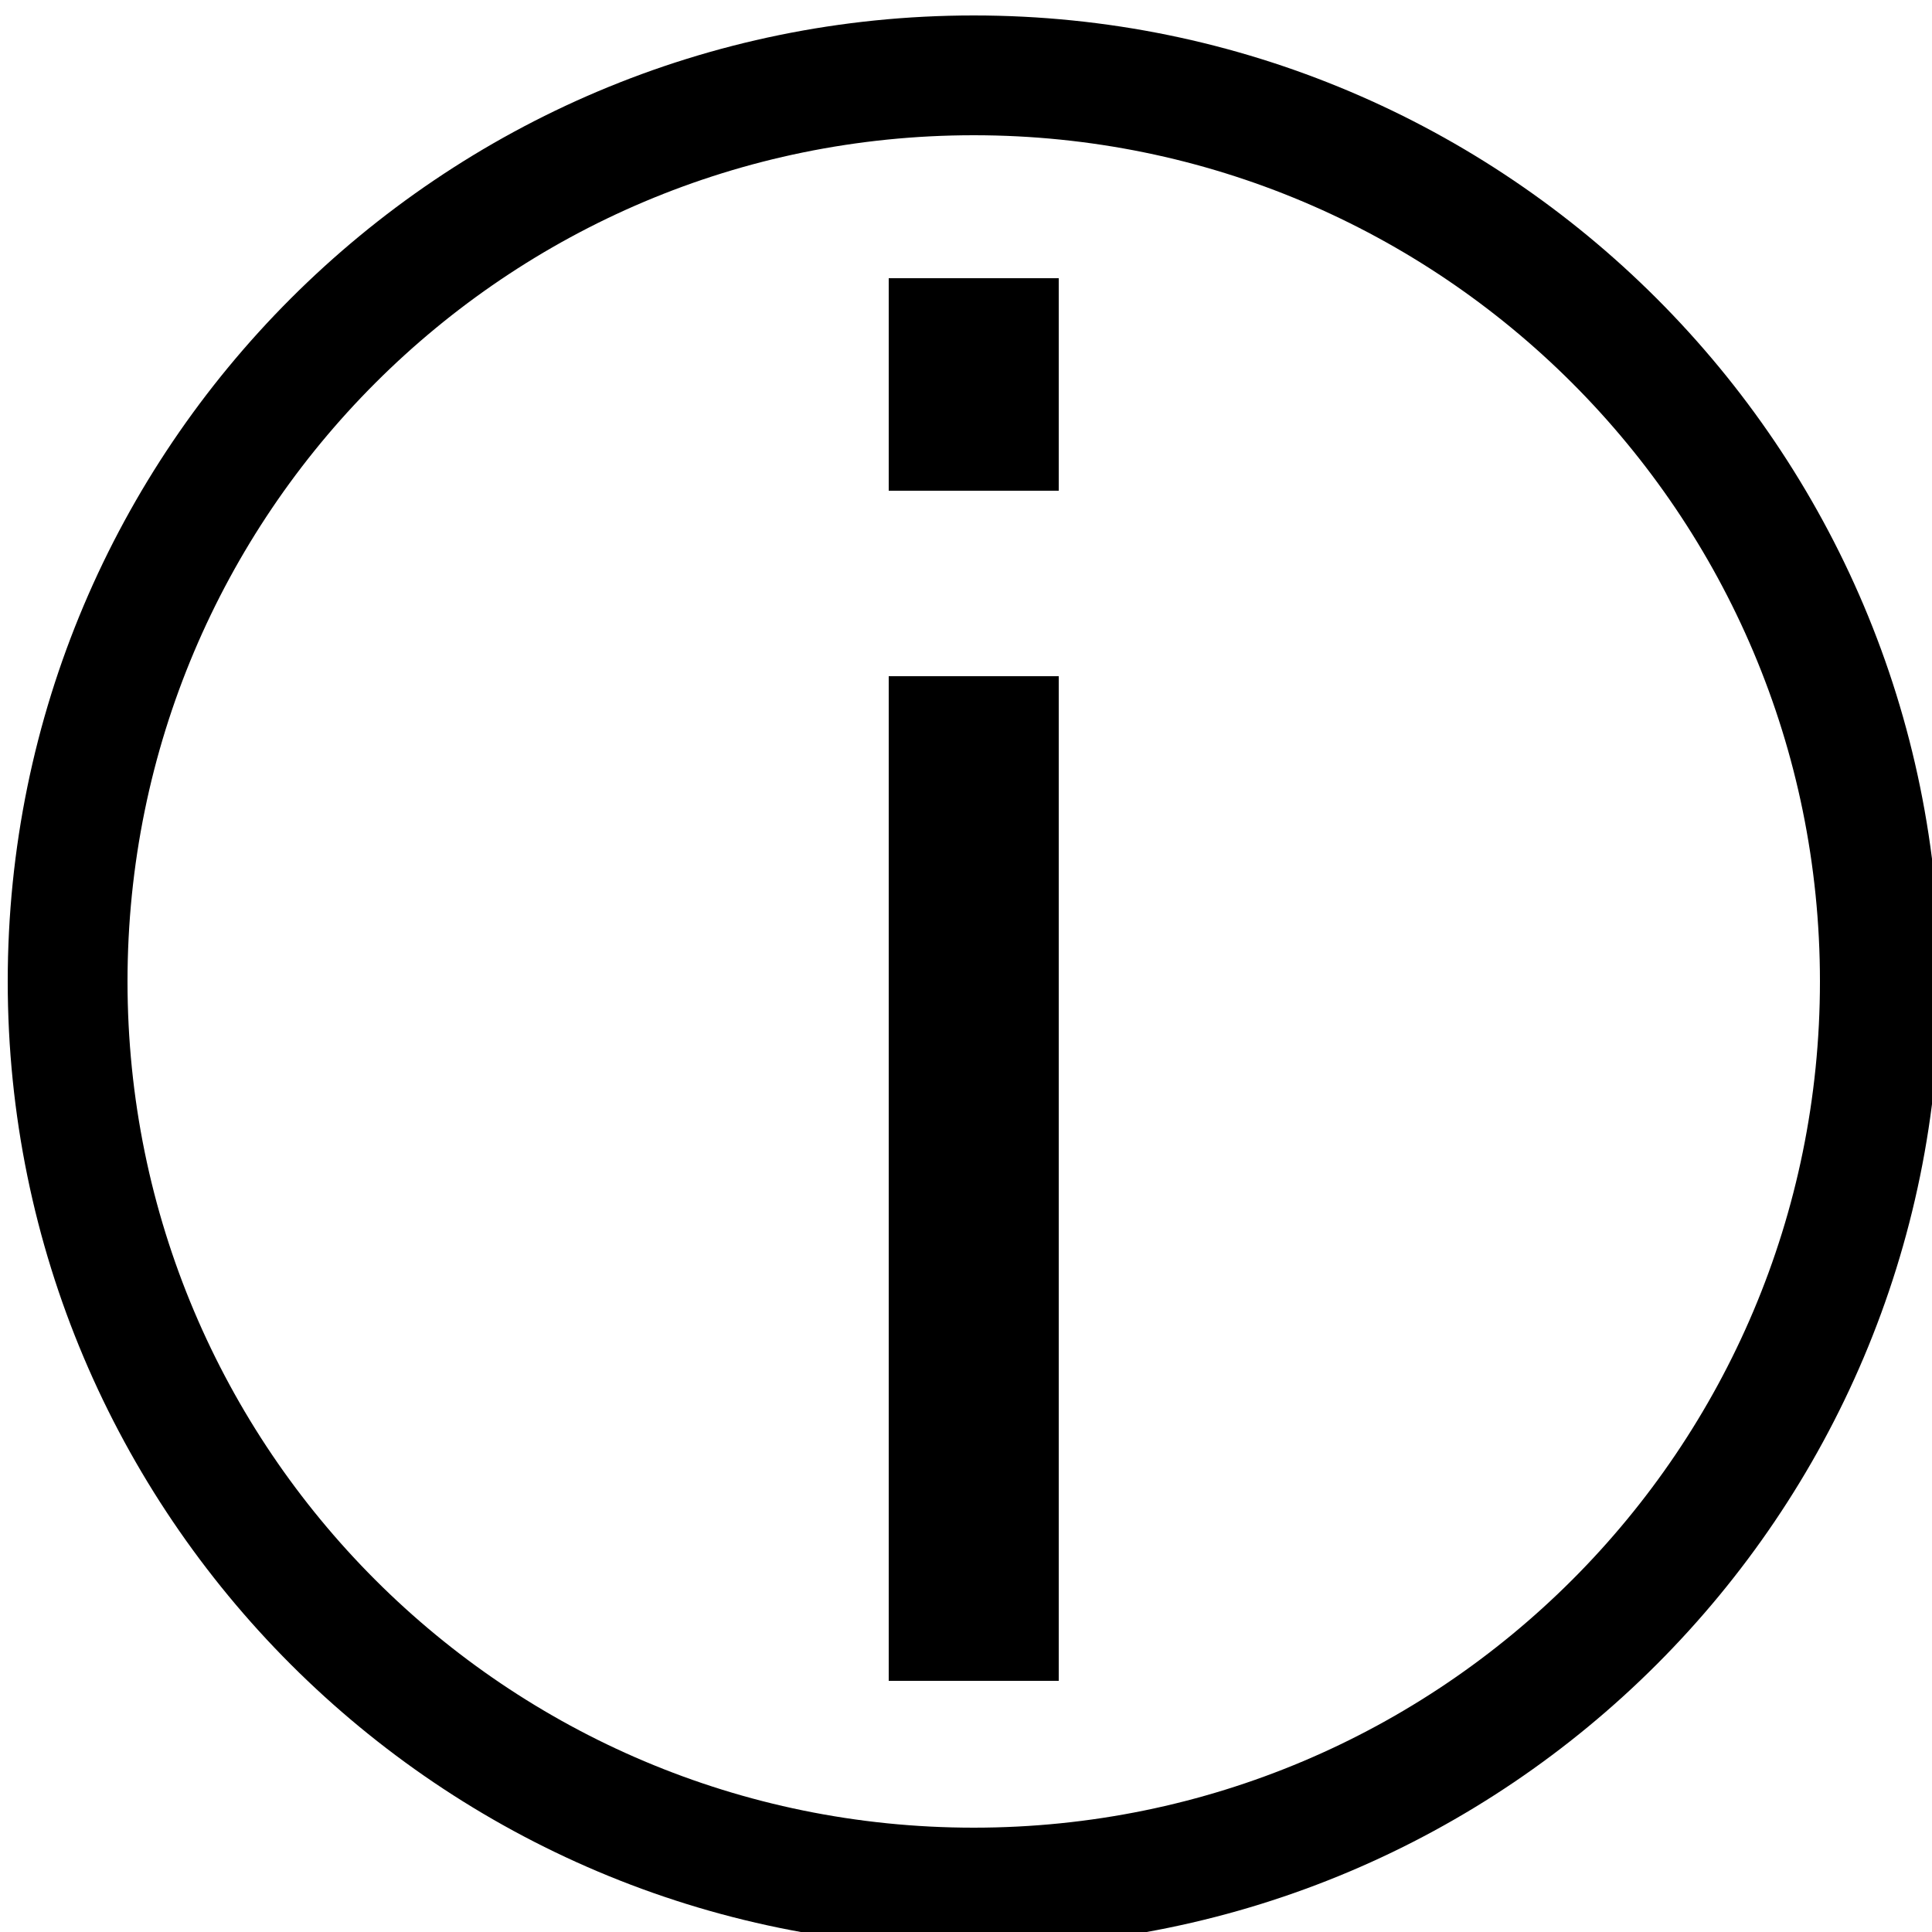 <?xml version="1.0" encoding="utf-8"?>
<!-- Generator: Adobe Illustrator 24.1.0, SVG Export Plug-In . SVG Version: 6.00 Build 0)  -->
<svg version="1.1" id="Layer_1" xmlns="http://www.w3.org/2000/svg" xmlns:xlink="http://www.w3.org/1999/xlink" x="0px" y="0px"
	 viewBox="0 0 50 50" style="enable-background:new 0 0 50 50;" xml:space="preserve">
<g>
	<path d="M25.2,50.4c-13.8,0-25-11.2-25-25s11.2-25,25-25s25,11.2,25,25S39,50.4,25.2,50.4z M25.2,3.5c-12.1,0-21.9,9.8-21.9,21.9
		c0,12.1,9.8,21.9,21.9,21.9c12.1,0,21.9-9.8,21.9-21.9C47.1,13.3,37.3,3.5,25.2,3.5z"/>
	<path d="M23,12.7V7.2h4.4v5.5H23z M23,43.5v-26h4.4v26H23z"/>
</g>
</svg>
